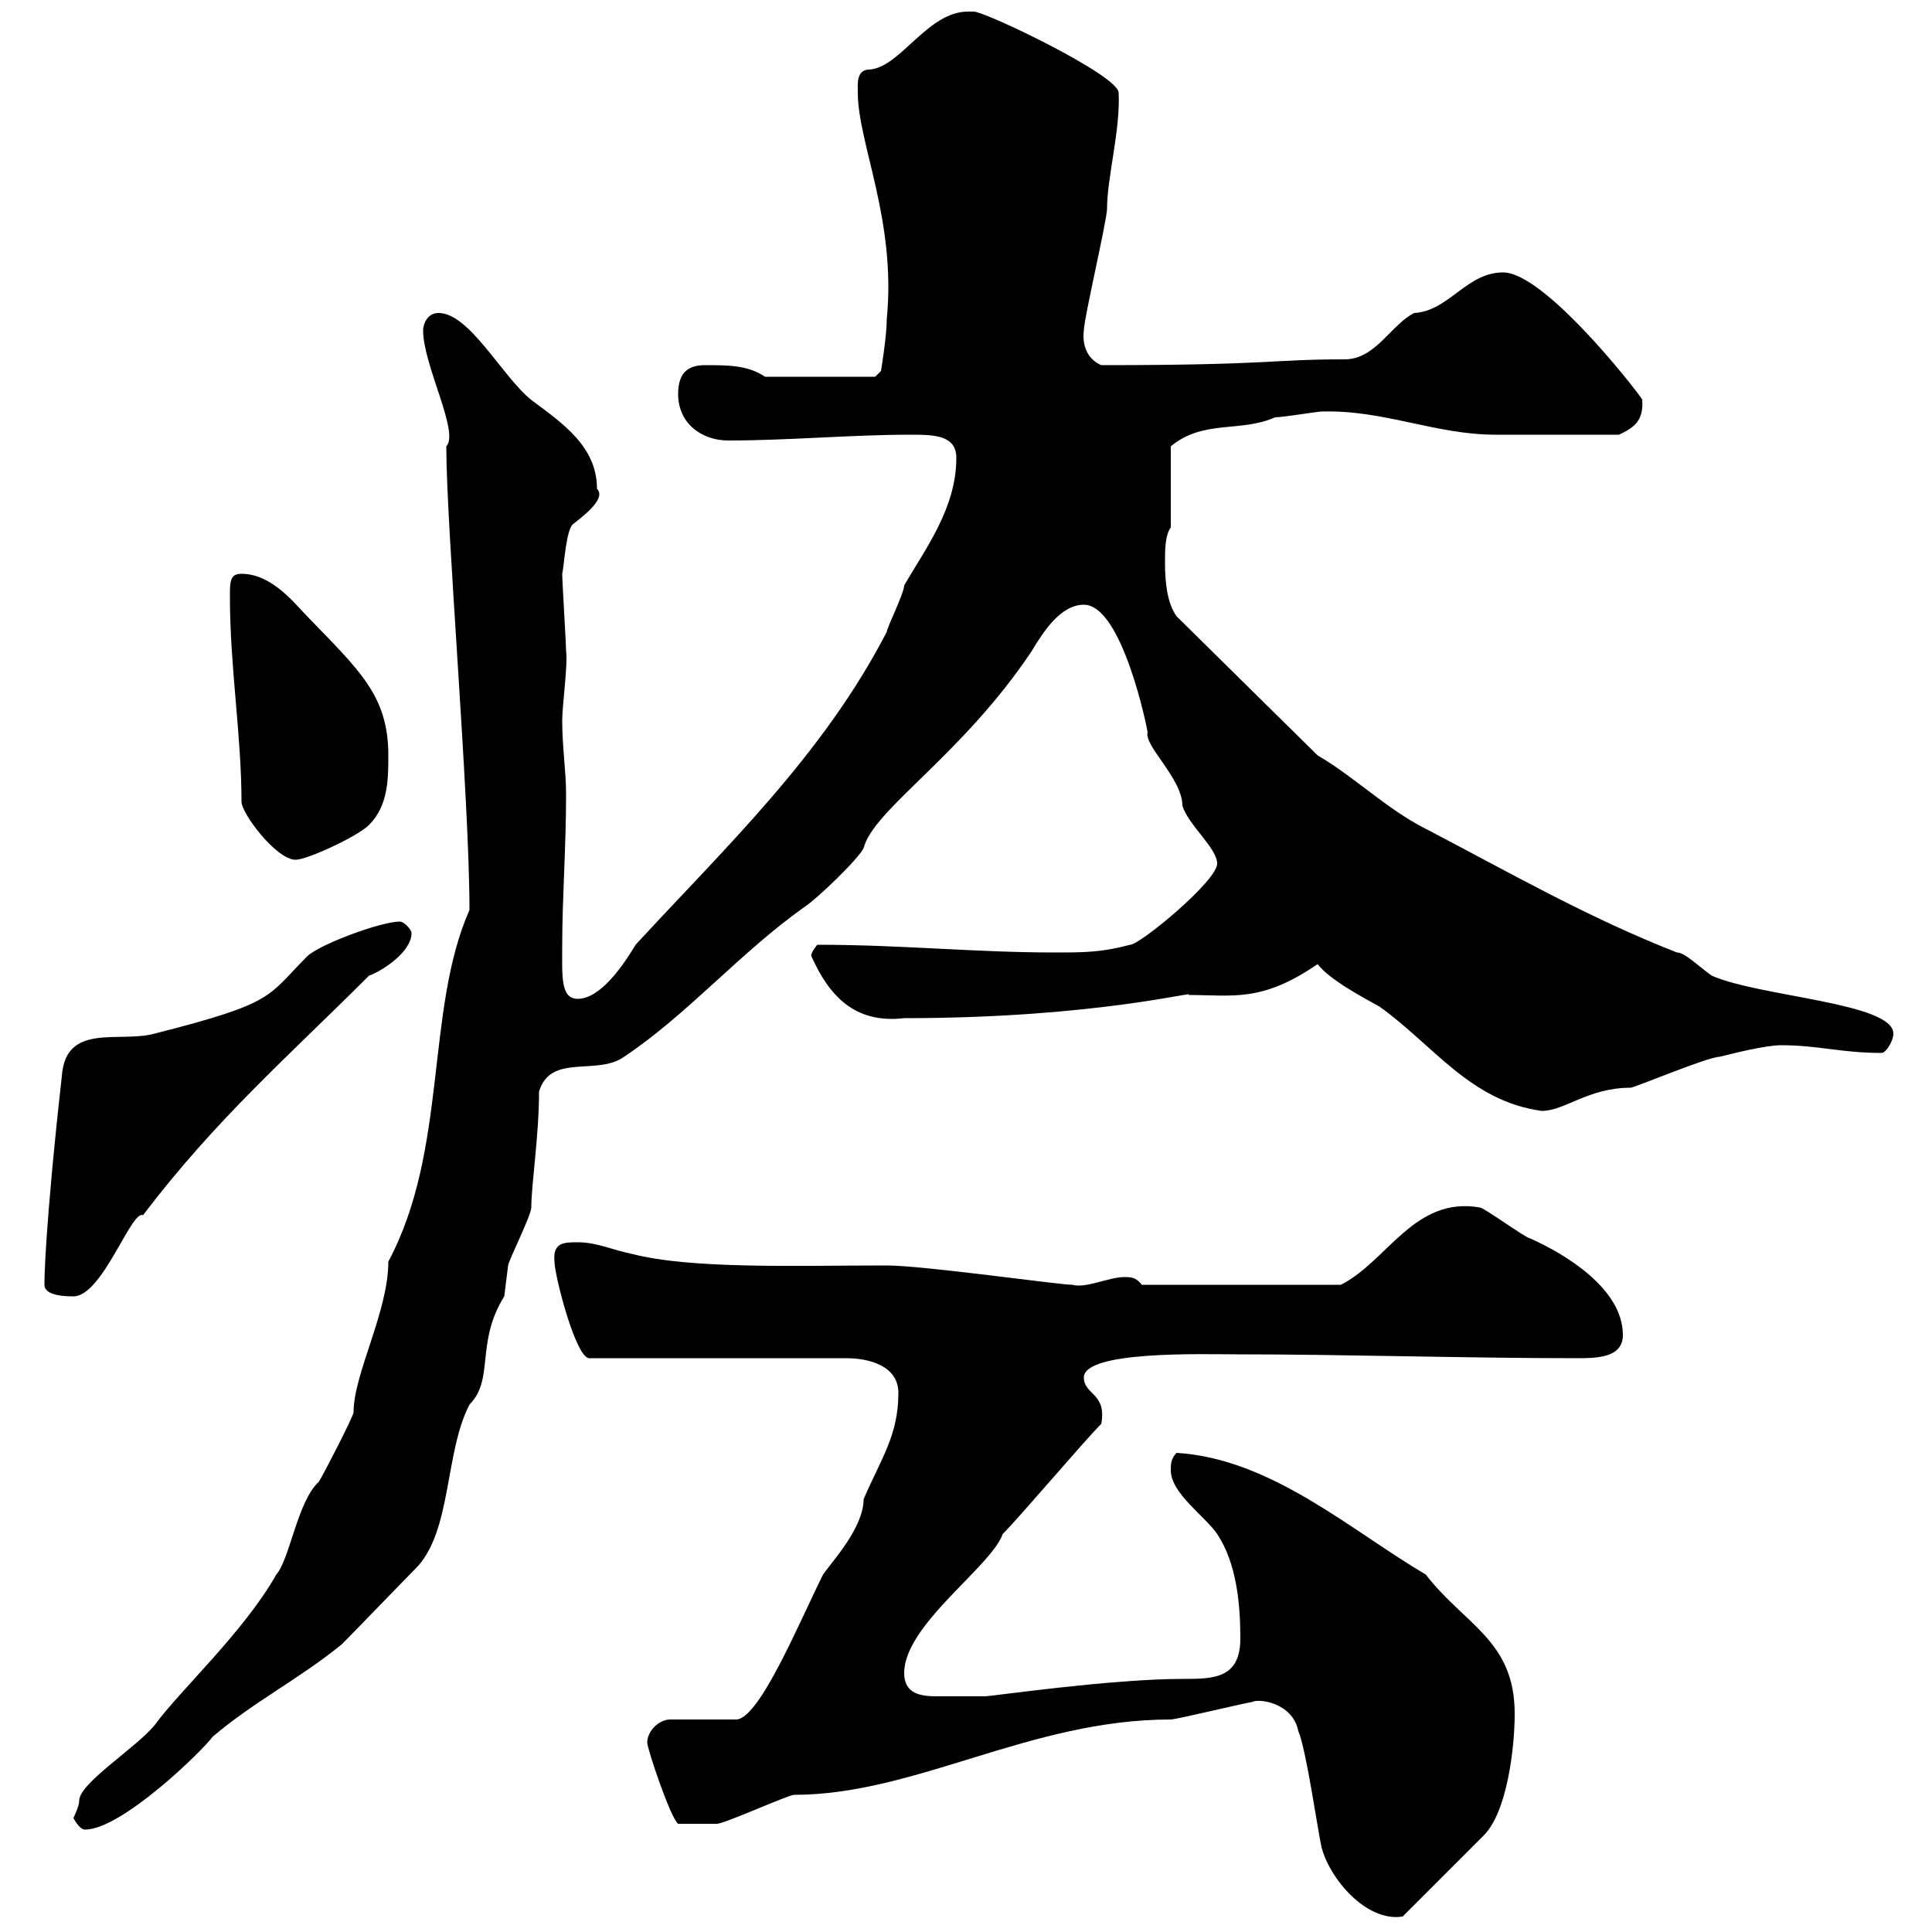 <svg xmlns="http://www.w3.org/2000/svg" xmlns:xlink="http://www.w3.org/1999/xlink" width="300" height="300"><path d="M201.60 268.80C202.80 271.50 204.60 284.10 205.20 286.80C206.40 291.60 212.10 298.50 217.80 297.60L230.40 285C234 281.40 235.20 271.50 235.20 266.10C235.20 254.70 227.40 252.30 221.40 244.50C209.70 237.60 197.40 226.50 182.70 225.60C181.80 226.50 181.80 227.40 181.80 228.30C181.80 231.90 187.20 235.50 189 238.20C192 242.70 192.60 249 192.60 254.40C192.60 260.70 188.40 260.70 183.60 260.70C172.50 260.70 153.90 263.40 153 263.40C151.80 263.40 147.30 263.40 145.50 263.40C143.10 263.40 140.40 263.10 140.40 259.80C140.40 252.30 153.90 243.30 155.70 238.20C158.40 235.50 168.30 223.80 171 221.10C171.90 216.30 168.30 216.60 168.30 213.90C168.30 209.70 186.90 210.30 192 210.30C208.80 210.30 227.70 210.90 244.80 210.90C247.80 210.90 252 210.90 252 207.30C252 200.10 243 194.70 237.60 192.30C237 192.30 230.40 187.50 229.80 187.50C219.60 185.70 215.40 195.90 208.20 199.50L177.30 199.50C176.40 198.30 175.50 198.30 174.60 198.30C172.20 198.30 168.60 200.10 166.50 199.50C164.40 199.50 143.40 196.50 137.70 196.50C123.60 196.50 107.40 197.10 98.10 194.70C95.10 194.10 92.70 192.90 89.70 192.90C87.60 192.90 85.80 192.90 86.10 195.90C86.10 198 89.40 210.90 91.50 210.90L131.40 210.90C135 210.90 139.50 212.10 139.50 216.30C139.50 222.90 136.80 226.50 134.10 232.80C134.10 237.30 129 242.70 127.80 244.50C124.20 251.70 117.90 267 114.30 267L104.10 267C102.30 267 100.50 268.80 100.50 270.60C100.50 271.50 104.10 282.30 105.30 283.20C107.10 283.20 109.20 283.20 111.30 283.20C112.50 283.20 122.40 278.70 123.30 278.70C142.20 278.70 159.90 267 181.80 267C182.70 267 193.80 264.30 194.40 264.30C195.30 263.70 200.70 264.30 201.60 268.80ZM11.40 282.30C11.40 282.30 12.30 284.10 13.20 284.10C18.90 284.10 31.50 271.80 33 269.70C39.30 264.30 46.50 260.70 53.10 255.30C54.90 253.50 62.70 245.40 64.50 243.60C70.20 237.90 69 225.60 72.90 218.10C76.80 214.20 73.80 208.50 78.30 201.30C78.30 201.30 78.90 196.50 78.90 196.50C78.90 195.90 82.50 188.70 82.50 187.50C82.50 183.90 83.70 176.40 83.70 169.50C85.50 163.50 92.70 167.10 96.90 164.10C106.80 157.50 114.90 147.90 125.10 140.70C126.90 139.50 133.20 133.50 134.10 131.70C135.60 125.70 149.40 117.30 160.20 101.10C162 98.10 164.70 93.90 168.30 93.90C174.30 93.90 178.20 113.40 178.20 113.70C177.60 115.80 183.60 120.90 183.60 125.10C184.50 128.10 189 131.70 189 134.10C189 136.80 177 146.70 175.50 146.70C171 147.90 168.30 147.90 163.80 147.90C151.20 147.90 140.10 146.70 126.90 146.70C125.70 148.20 126 148.50 126 148.50C128.70 154.50 132.60 159 140.40 158.10C170.40 158.10 186.60 153.60 184.50 154.50C191.40 154.50 195.90 155.70 204.60 149.70C206.40 152.10 211.50 154.80 214.20 156.30C222.60 162.30 228.30 171 239.40 172.50C243 172.50 246.60 168.90 253.20 168.90C253.80 168.90 265.20 164.10 267 164.10C269.40 163.50 274.20 162.30 276.60 162.30C282.30 162.30 285.90 163.50 292.20 163.50C292.80 163.50 294 161.70 294 160.50C294 155.70 273.30 154.80 265.80 151.50C263.70 150 261.60 147.90 260.40 147.90C246.60 142.50 234.60 135.60 221.40 128.70C215.40 125.70 210.30 120.60 204.60 117.30L182.70 95.70C181.20 93.60 180.90 90.30 180.90 87.30C180.90 85.50 180.90 83.10 181.80 81.90L181.80 69.30C186.90 65.10 192.60 67.20 198 64.80C199.20 64.80 204.60 63.90 205.20 63.90C214.80 63.60 222.90 67.50 232.20 67.50C235.20 67.50 240 67.50 251.40 67.50C253.20 66.60 255.30 65.70 255 62.10C256.20 63.30 240.30 42.30 233.40 42.30C227.70 42.30 225 48.30 219.60 48.60C216 50.40 213.60 55.80 208.80 55.80C197.10 55.80 197.70 56.70 171 56.70C168.90 55.80 168 53.70 168.30 51.30C168.30 49.50 171.90 34.20 171.90 32.40C171.90 27.60 174 20.10 173.70 14.40C173.70 11.70 153 1.80 151.20 1.80C150.90 1.80 150.60 1.80 150.30 1.80C144 1.80 139.80 10.50 135 10.80C132.90 10.80 133.20 13.20 133.20 14.40C133.20 22.20 139.20 34.20 137.70 49.50C137.70 52.20 136.80 57.60 136.80 57.60L135.90 58.50L118.80 58.50C116.10 56.70 113.10 56.70 109.50 56.70C107.10 56.70 105.30 57.60 105.30 61.20C105.30 65.70 108.90 68.40 113.10 68.40C122.40 68.40 132.30 67.50 141.30 67.50C144.90 67.50 148.50 67.50 148.50 71.10C148.50 78.90 143.70 85.20 140.40 90.90C140.40 92.10 137.70 97.50 137.70 98.10C127.80 117.30 112.50 131.70 98.70 146.70C96.90 149.70 93.30 155.10 89.70 155.10C87 155.10 87.30 151.50 87.30 146.70C87.30 139.50 87.90 131.70 87.90 123.30C87.90 119.70 87.30 116.10 87.30 111.90C87.30 109.50 88.20 103.20 87.90 101.10C87.90 99.90 87.30 90.30 87.30 89.10C87.60 87.90 87.90 81.90 89.10 81.30C90.60 80.10 94.20 77.40 92.70 75.90C92.70 69.30 87.30 65.70 82.50 62.10C78 58.50 72.90 48.60 68.10 48.60C66.30 48.60 65.70 50.40 65.70 51.30C65.70 56.70 71.40 67.20 69.30 69.30C69.30 81.90 72.90 123.90 72.90 141.30C66 156.90 69.60 178.50 60.30 195.90C60.30 203.70 54.90 213.30 54.90 219.30C54.90 219.90 50.10 229.20 49.50 230.10C46.20 233.10 45 242.10 42.90 244.50C37.80 253.50 27.90 262.50 24 267.90C21 271.50 12.30 276.90 12.30 279.60C12.30 280.50 11.40 282.30 11.40 282.30ZM6.90 199.50C6.90 201.30 10.50 201.30 11.40 201.30C15.90 201.30 20.40 187.80 22.20 188.70C33.60 173.70 44.70 164.10 57.30 151.50C59.10 150.90 63.90 147.90 63.90 144.90C63.90 144.30 62.70 143.10 62.10 143.10C59.10 143.10 49.50 146.70 47.70 148.50C41.40 154.80 42.90 155.70 24 160.50C18.60 162 10.20 158.70 9.60 167.10C6.90 191.40 6.90 198.90 6.90 199.50ZM35.70 92.70C35.70 103.50 37.50 114.30 37.50 124.50C37.50 126.30 42.90 133.50 45.90 133.50C47.70 133.50 55.50 129.90 57.30 128.10C60.30 125.10 60.30 120.90 60.30 117.30C60.30 108 55.80 104.10 47.70 95.70C45.90 93.90 42.30 89.10 37.50 89.10C35.70 89.10 35.70 90.30 35.70 92.70Z"/></svg>